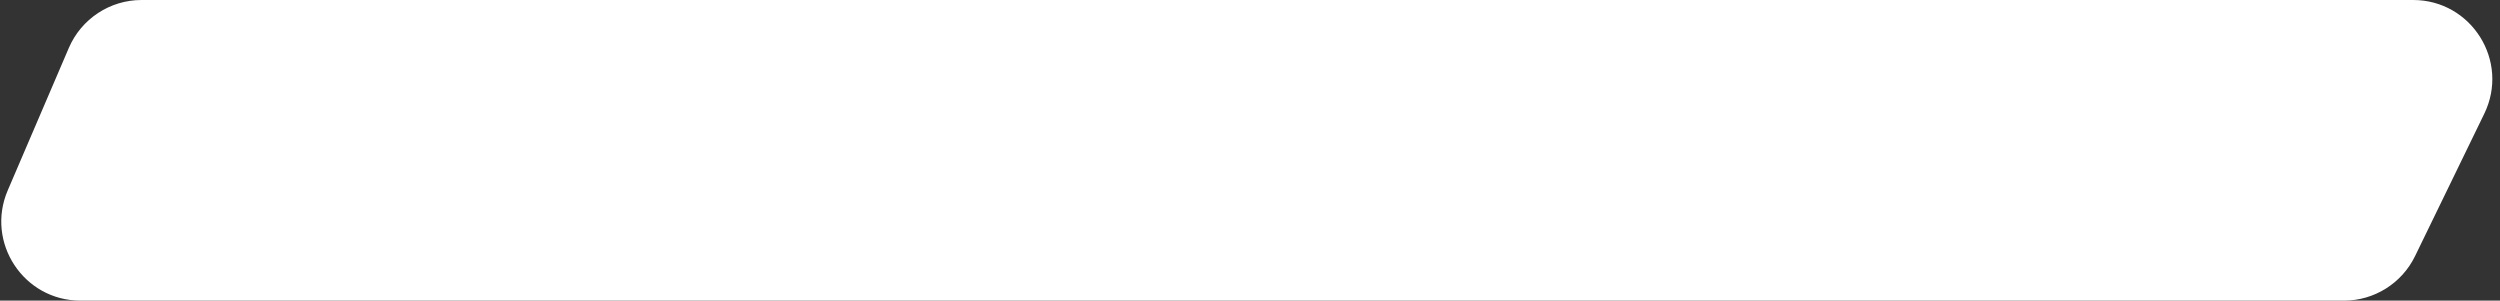 <?xml version="1.0" encoding="UTF-8"?> <svg xmlns="http://www.w3.org/2000/svg" width="316" height="38" viewBox="0 0 316 38" fill="none"><rect x="0" y="0" width="316" height="38" fill="#333333" stroke="none"/> <path d="M8.701 6.058C10.278 2.383 13.893 0 17.892 0H305.02C312.405 0 317.242 7.73 314.013 14.372L305.263 32.372C303.589 35.815 300.097 38 296.269 38H10.171C2.99 38 -1.85 30.657 0.98 24.058L8.701 6.058Z" fill="white"></path> </svg> 